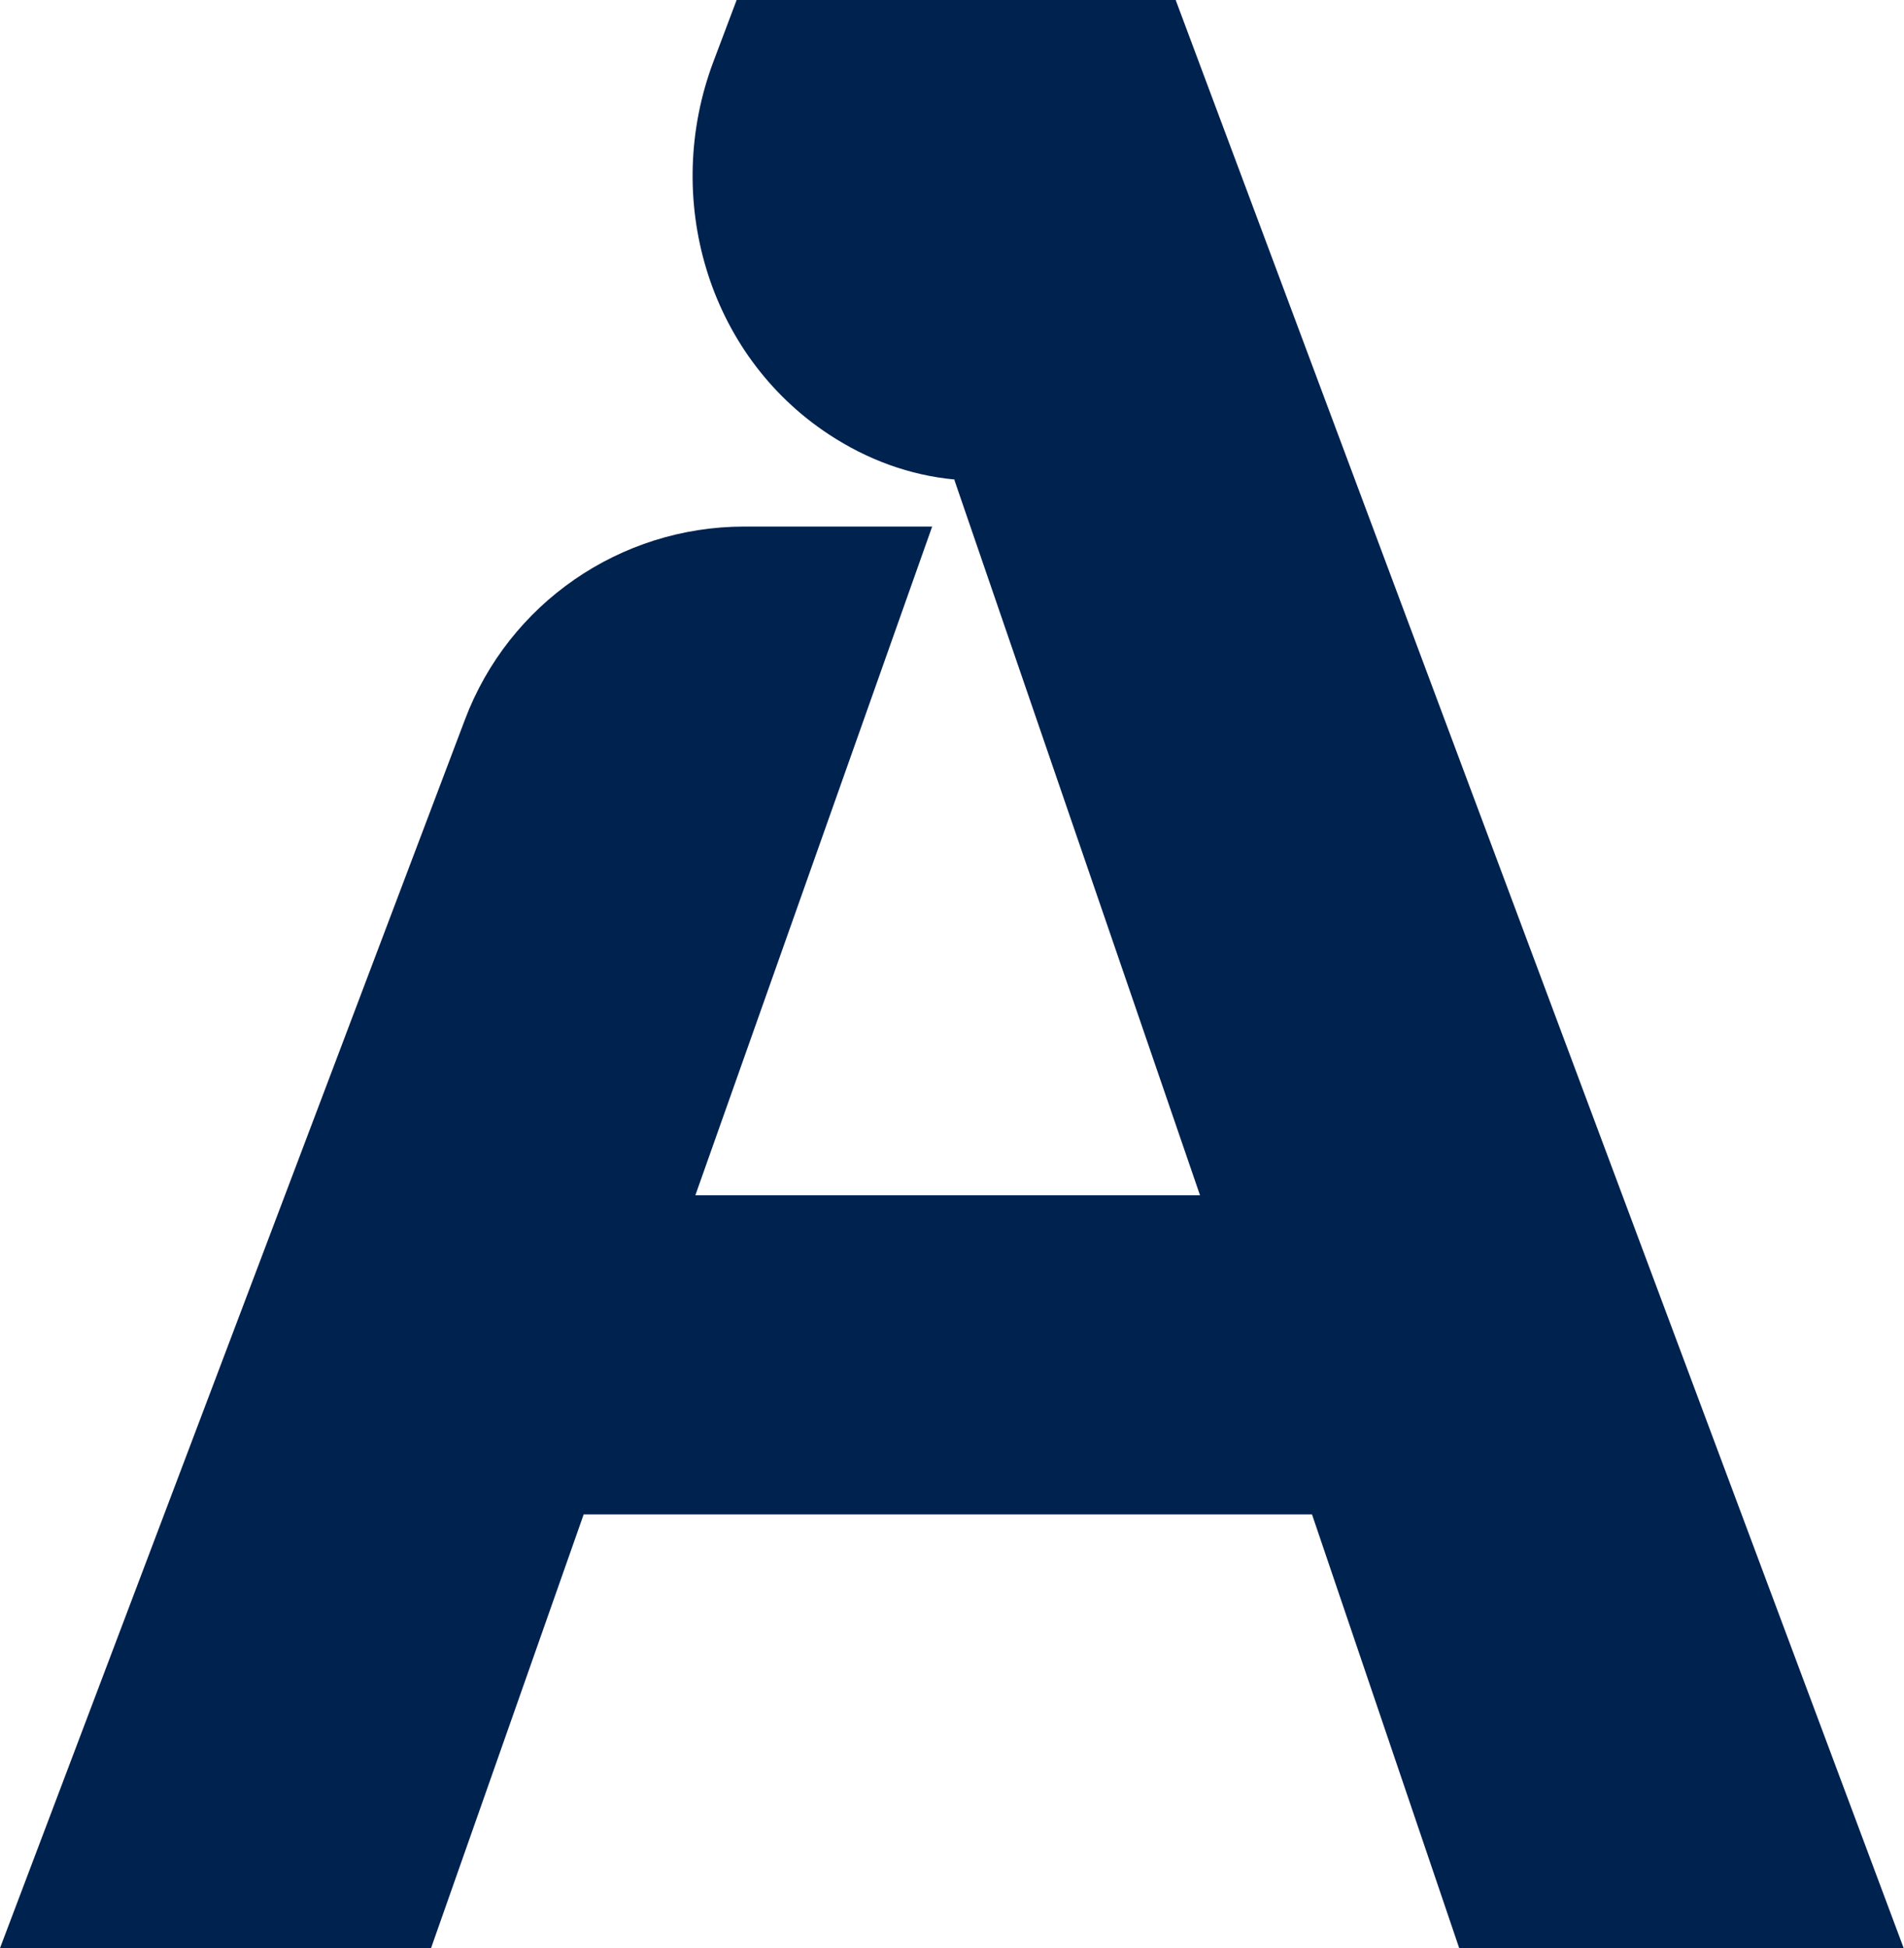 <?xml version="1.0" encoding="UTF-8"?>
<svg id="Layer_2" data-name="Layer 2" xmlns="http://www.w3.org/2000/svg" xmlns:xlink="http://www.w3.org/1999/xlink" viewBox="0 0 59.5 60.86">
  <defs>
    <style>
      .cls-1 {
        fill: none;
      }

      .cls-2 {
        fill: #00224f;
      }

      .cls-3 {
        clip-path: url(#clippath);
      }
    </style>
    <clipPath id="clippath">
      <rect class="cls-1" width="59.5" height="60.86"/>
    </clipPath>
  </defs>
  <g id="Layer_1-2" data-name="Layer 1">
    <g class="cls-3">
      <path class="cls-2" d="M36.74,0h-13.72l-.72,1.91c-1.61,4.25-.2,9.16,3.6,11.66,1.2.79,2.53,1.28,3.93,1.41v.03h0l7.67,22.33h-15.77l7.4-20.89h-5.87c-3.88,0-7.36,2.4-8.73,6.03L0,60.86h13.47l4.77-13.55h22.76l4.6,13.55h13.89L36.74,0Z"/>
    </g>
  </g>
</svg>